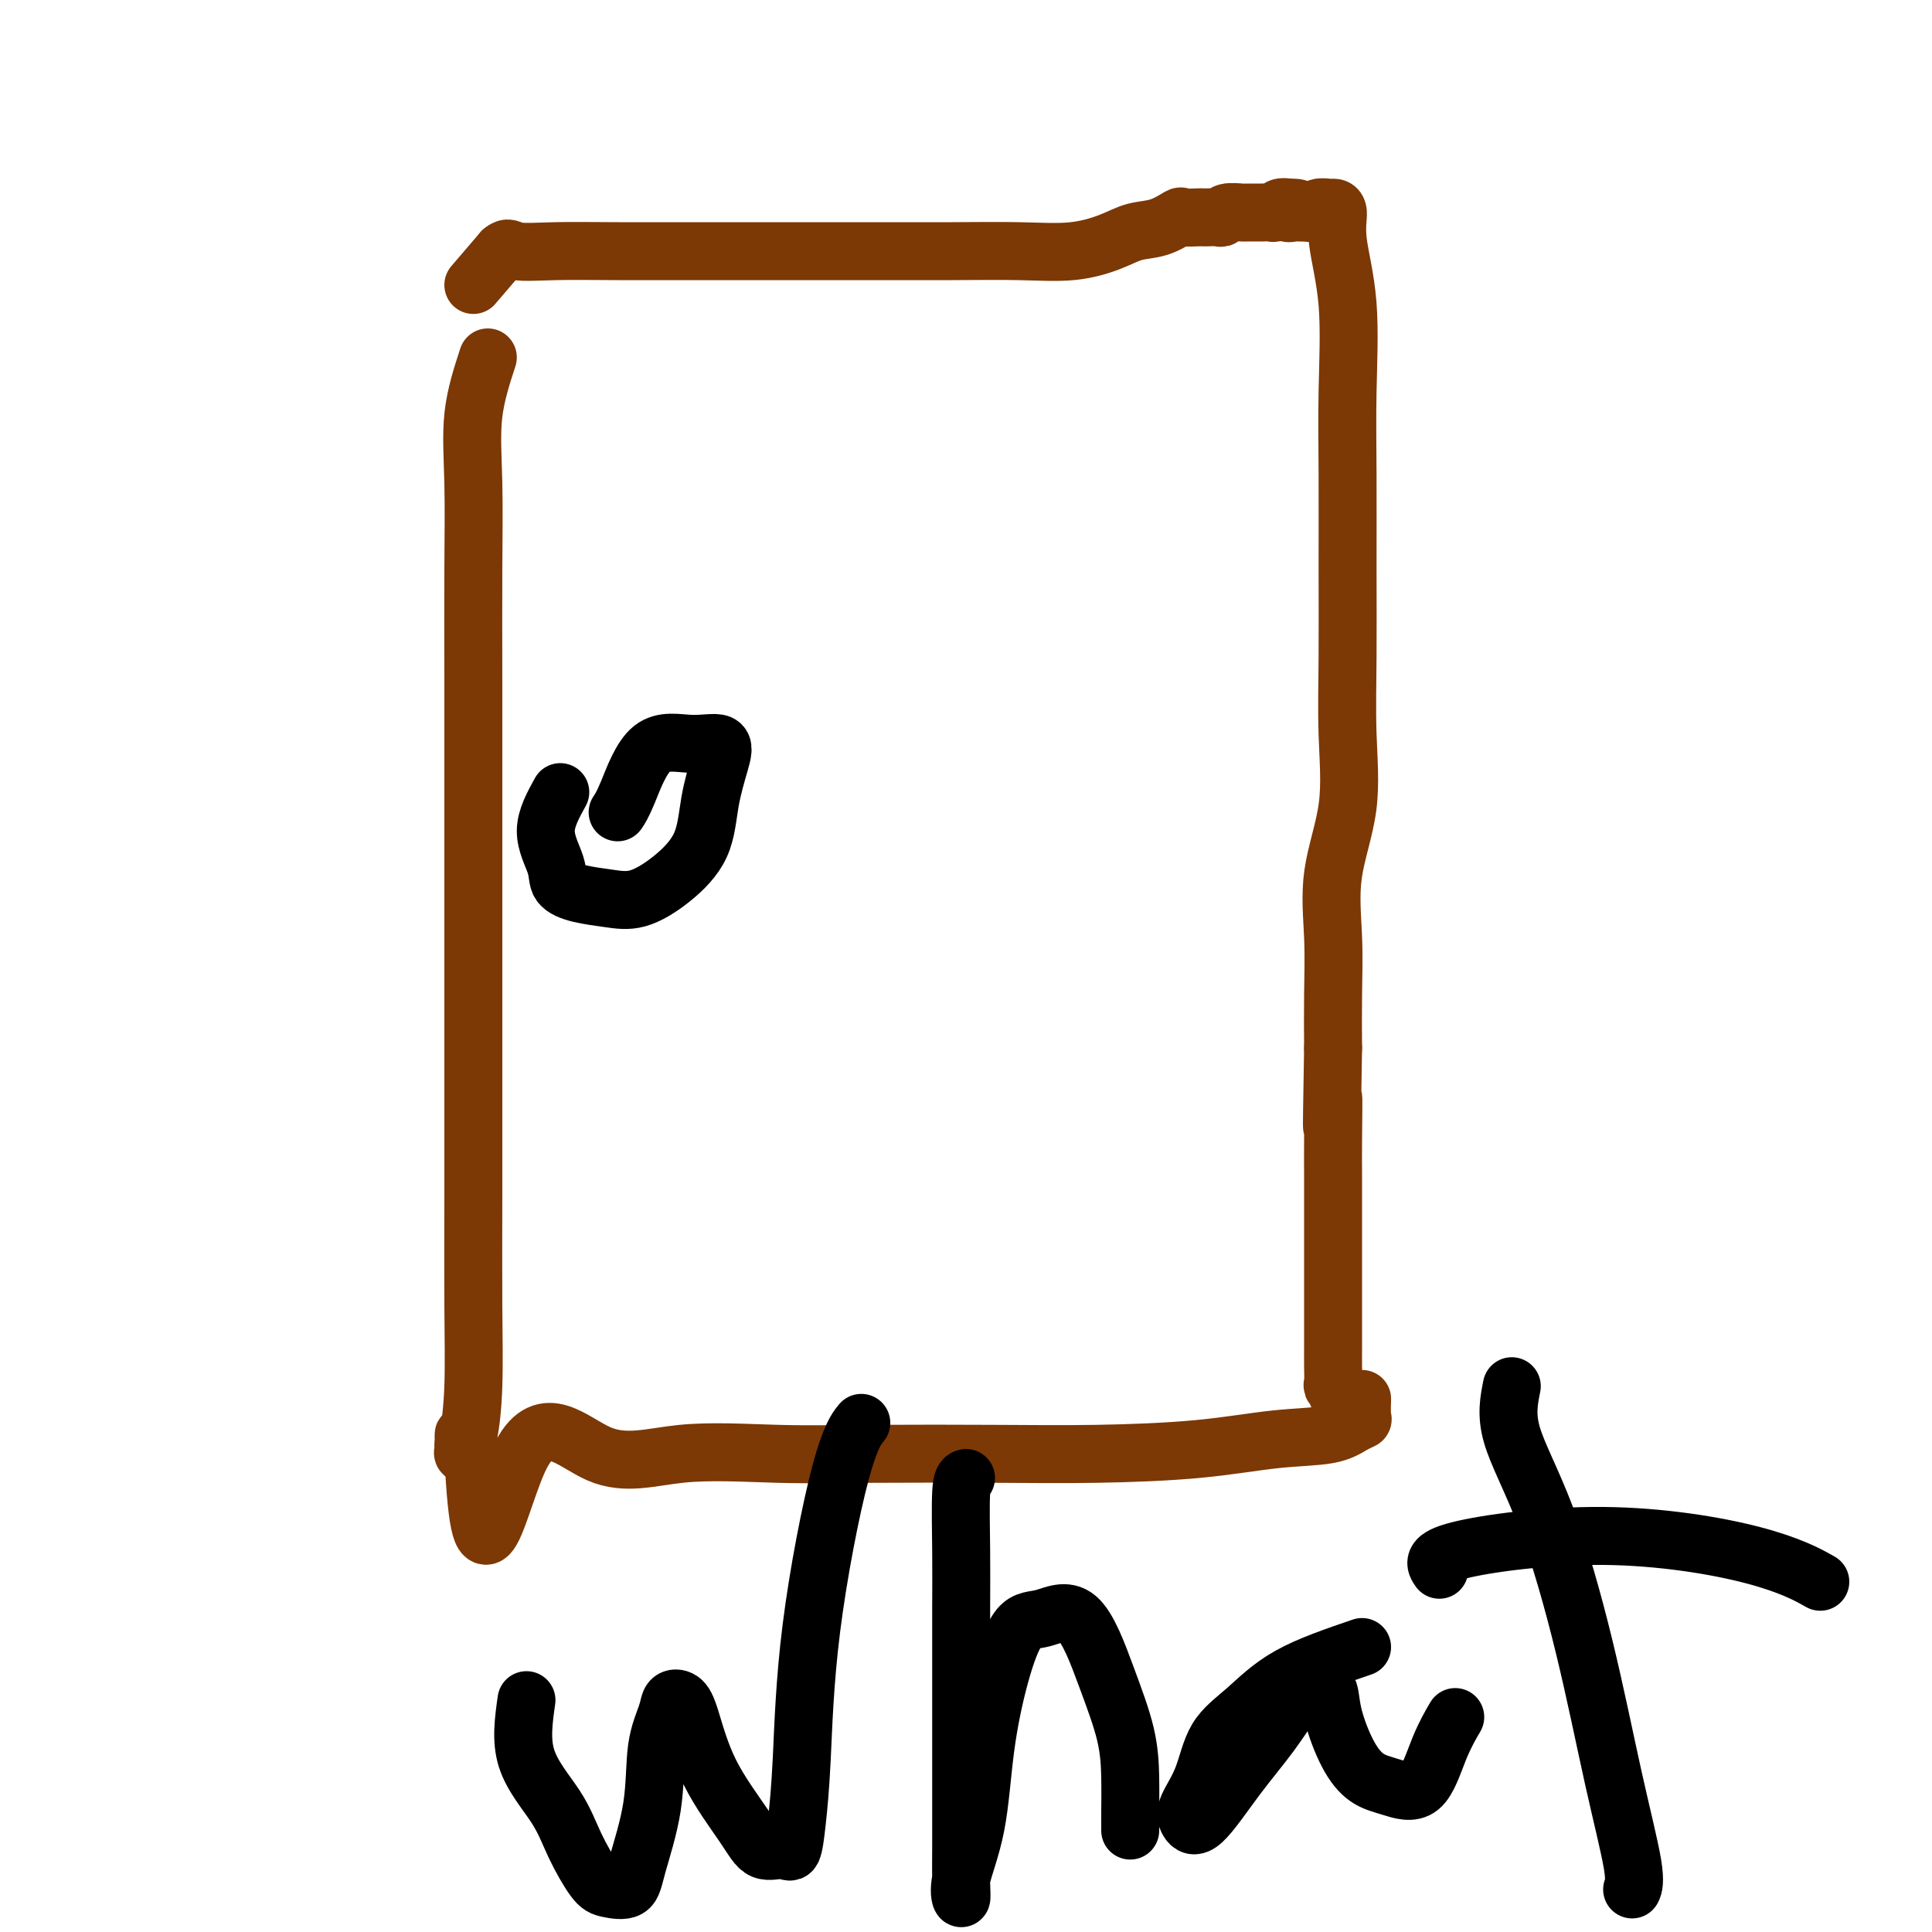 <svg viewBox='0 0 400 400' version='1.1' xmlns='http://www.w3.org/2000/svg' xmlns:xlink='http://www.w3.org/1999/xlink'><g fill='none' stroke='#7C3805' stroke-width='12' stroke-linecap='round' stroke-linejoin='round'><path d='M101,74c-1.268,3.896 -2.536,7.791 -3,12c-0.464,4.209 -0.124,8.731 0,14c0.124,5.269 0.033,11.286 0,18c-0.033,6.714 -0.009,14.126 0,23c0.009,8.874 0.002,19.212 0,29c-0.002,9.788 0.000,19.027 0,28c-0.000,8.973 -0.003,17.681 0,26c0.003,8.319 0.011,16.249 0,24c-0.011,7.751 -0.041,15.324 0,22c0.041,6.676 0.155,12.454 0,17c-0.155,4.546 -0.577,7.861 -1,10c-0.423,2.139 -0.845,3.101 -1,3c-0.155,-0.101 -0.043,-1.267 0,-2c0.043,-0.733 0.017,-1.033 0,-1c-0.017,0.033 -0.025,0.401 0,1c0.025,0.599 0.084,1.431 0,2c-0.084,0.569 -0.310,0.877 0,1c0.310,0.123 1.155,0.062 2,0'/><path d='M98,301c1.500,33.261 5.250,8.912 10,0c4.750,-8.912 10.498,-2.388 16,0c5.502,2.388 10.757,0.640 17,0c6.243,-0.640 13.475,-0.173 20,0c6.525,0.173 12.344,0.054 20,0c7.656,-0.054 17.149,-0.041 25,0c7.851,0.041 14.060,0.109 21,0c6.940,-0.109 14.609,-0.397 21,-1c6.391,-0.603 11.502,-1.521 16,-2c4.498,-0.479 8.382,-0.518 11,-1c2.618,-0.482 3.969,-1.408 5,-2c1.031,-0.592 1.740,-0.849 2,-1c0.260,-0.151 0.070,-0.194 0,-1c-0.070,-0.806 -0.020,-2.373 0,-3c0.020,-0.627 0.010,-0.313 0,0'/><path d='M98,59c0.000,0.000 6.000,-7.000 6,-7'/><path d='M104,52c1.272,-1.083 1.452,-0.290 3,0c1.548,0.290 4.465,0.078 8,0c3.535,-0.078 7.688,-0.021 13,0c5.312,0.021 11.781,0.005 18,0c6.219,-0.005 12.187,0.000 18,0c5.813,-0.000 11.471,-0.006 17,0c5.529,0.006 10.928,0.023 16,0c5.072,-0.023 9.815,-0.085 14,0c4.185,0.085 7.812,0.316 11,0c3.188,-0.316 5.937,-1.181 8,-2c2.063,-0.819 3.439,-1.593 5,-2c1.561,-0.407 3.308,-0.449 5,-1c1.692,-0.551 3.331,-1.612 4,-2c0.669,-0.388 0.368,-0.104 1,0c0.632,0.104 2.197,0.029 3,0c0.803,-0.029 0.843,-0.012 1,0c0.157,0.012 0.431,0.017 1,0c0.569,-0.017 1.432,-0.057 2,0c0.568,0.057 0.841,0.212 1,0c0.159,-0.212 0.203,-0.789 1,-1c0.797,-0.211 2.346,-0.056 3,0c0.654,0.056 0.412,0.011 1,0c0.588,-0.011 2.006,0.011 3,0c0.994,-0.011 1.566,-0.054 2,0c0.434,0.054 0.732,0.207 1,0c0.268,-0.207 0.505,-0.773 1,-1c0.495,-0.227 1.247,-0.113 2,0'/><path d='M267,43c3.507,-0.083 0.775,0.710 0,1c-0.775,0.290 0.407,0.078 1,0c0.593,-0.078 0.598,-0.022 1,0c0.402,0.022 1.201,0.011 2,0'/><path d='M271,44c0.814,0.215 0.849,0.254 1,0c0.151,-0.254 0.417,-0.801 1,-1c0.583,-0.199 1.484,-0.051 2,0c0.516,0.051 0.646,0.005 1,0c0.354,-0.005 0.932,0.031 1,1c0.068,0.969 -0.374,2.869 0,6c0.374,3.131 1.565,7.492 2,13c0.435,5.508 0.116,12.164 0,18c-0.116,5.836 -0.028,10.852 0,17c0.028,6.148 -0.004,13.430 0,20c0.004,6.570 0.043,12.429 0,18c-0.043,5.571 -0.169,10.852 0,16c0.169,5.148 0.634,10.161 0,15c-0.634,4.839 -2.366,9.503 -3,14c-0.634,4.497 -0.171,8.826 0,13c0.171,4.174 0.049,8.193 0,12c-0.049,3.807 -0.024,7.404 0,11'/><path d='M276,217c-0.464,25.916 -0.124,13.707 0,11c0.124,-2.707 0.033,4.089 0,8c-0.033,3.911 -0.009,4.938 0,7c0.009,2.062 0.002,5.159 0,8c-0.002,2.841 -0.001,5.427 0,8c0.001,2.573 0.000,5.133 0,7c-0.000,1.867 0.000,3.043 0,5c-0.000,1.957 -0.001,4.697 0,6c0.001,1.303 0.005,1.171 0,2c-0.005,0.829 -0.017,2.621 0,4c0.017,1.379 0.065,2.345 0,3c-0.065,0.655 -0.241,0.999 0,1c0.241,0.001 0.900,-0.340 1,0c0.100,0.340 -0.358,1.361 0,2c0.358,0.639 1.531,0.897 2,1c0.469,0.103 0.235,0.052 0,0'/></g>
<g fill='none' stroke='#000000' stroke-width='12' stroke-linecap='round' stroke-linejoin='round'><path d='M116,164c-1.486,2.695 -2.972,5.391 -3,8c-0.028,2.609 1.403,5.133 2,7c0.597,1.867 0.359,3.079 1,4c0.641,0.921 2.161,1.552 4,2c1.839,0.448 3.997,0.713 6,1c2.003,0.287 3.849,0.594 6,0c2.151,-0.594 4.605,-2.090 7,-4c2.395,-1.910 4.731,-4.234 6,-7c1.269,-2.766 1.471,-5.975 2,-9c0.529,-3.025 1.386,-5.866 2,-8c0.614,-2.134 0.984,-3.559 0,-4c-0.984,-0.441 -3.322,0.103 -6,0c-2.678,-0.103 -5.697,-0.852 -8,1c-2.303,1.852 -3.889,6.306 -5,9c-1.111,2.694 -1.746,3.627 -2,4c-0.254,0.373 -0.127,0.187 0,0'/><path d='M109,352c-0.586,4.129 -1.172,8.258 0,12c1.172,3.742 4.104,7.096 6,10c1.896,2.904 2.758,5.357 4,8c1.242,2.643 2.865,5.476 4,7c1.135,1.524 1.780,1.740 3,2c1.220,0.260 3.013,0.565 4,0c0.987,-0.565 1.167,-2.001 2,-5c0.833,-2.999 2.321,-7.562 3,-12c0.679,-4.438 0.551,-8.752 1,-12c0.449,-3.248 1.474,-5.431 2,-7c0.526,-1.569 0.553,-2.525 1,-3c0.447,-0.475 1.315,-0.470 2,0c0.685,0.470 1.188,1.403 2,4c0.812,2.597 1.933,6.857 4,11c2.067,4.143 5.079,8.167 7,11c1.921,2.833 2.753,4.474 4,5c1.247,0.526 2.911,-0.064 4,0c1.089,0.064 1.603,0.780 2,0c0.397,-0.780 0.678,-3.057 1,-6c0.322,-2.943 0.686,-6.551 1,-13c0.314,-6.449 0.579,-15.739 2,-27c1.421,-11.261 3.998,-24.493 6,-32c2.002,-7.507 3.429,-9.288 4,-10c0.571,-0.712 0.285,-0.356 0,0'/><path d='M200,306c-0.423,0.157 -0.845,0.313 -1,3c-0.155,2.687 -0.041,7.903 0,12c0.041,4.097 0.011,7.075 0,12c-0.011,4.925 -0.002,11.799 0,18c0.002,6.201 -0.002,11.731 0,17c0.002,5.269 0.010,10.277 0,14c-0.010,3.723 -0.040,6.162 0,8c0.040,1.838 0.148,3.073 0,3c-0.148,-0.073 -0.554,-1.456 0,-4c0.554,-2.544 2.067,-6.248 3,-11c0.933,-4.752 1.287,-10.551 2,-16c0.713,-5.449 1.786,-10.549 3,-15c1.214,-4.451 2.570,-8.252 4,-10c1.430,-1.748 2.933,-1.443 5,-2c2.067,-0.557 4.697,-1.975 7,0c2.303,1.975 4.277,7.345 6,12c1.723,4.655 3.194,8.596 4,12c0.806,3.404 0.948,6.271 1,9c0.052,2.729 0.014,5.319 0,7c-0.014,1.681 -0.004,2.453 0,3c0.004,0.547 0.001,0.871 0,1c-0.001,0.129 -0.001,0.065 0,0'/><path d='M282,341c-5.484,1.872 -10.969,3.744 -15,6c-4.031,2.256 -6.609,4.897 -9,7c-2.391,2.103 -4.596,3.667 -6,6c-1.404,2.333 -2.006,5.436 -3,8c-0.994,2.564 -2.381,4.590 -3,6c-0.619,1.410 -0.469,2.203 0,3c0.469,0.797 1.256,1.597 3,0c1.744,-1.597 4.445,-5.590 7,-9c2.555,-3.410 4.965,-6.237 7,-9c2.035,-2.763 3.696,-5.460 5,-7c1.304,-1.540 2.253,-1.922 3,-2c0.747,-0.078 1.294,0.146 2,0c0.706,-0.146 1.572,-0.664 2,0c0.428,0.664 0.417,2.510 1,5c0.583,2.490 1.758,5.624 3,8c1.242,2.376 2.550,3.995 4,5c1.450,1.005 3.040,1.396 5,2c1.960,0.604 4.288,1.420 6,0c1.712,-1.420 2.807,-5.074 4,-8c1.193,-2.926 2.484,-5.122 3,-6c0.516,-0.878 0.258,-0.439 0,0'/><path d='M313,287c-0.590,2.937 -1.180,5.875 0,10c1.180,4.125 4.130,9.438 7,17c2.870,7.562 5.658,17.371 8,27c2.342,9.629 4.236,19.076 6,27c1.764,7.924 3.398,14.326 4,18c0.602,3.674 0.172,4.621 0,5c-0.172,0.379 -0.086,0.189 0,0'/><path d='M298,325c-0.871,-1.270 -1.742,-2.539 4,-4c5.742,-1.461 18.096,-3.113 30,-3c11.904,0.113 23.359,1.992 31,4c7.641,2.008 11.469,4.145 13,5c1.531,0.855 0.766,0.427 0,0'/></g>
</svg>